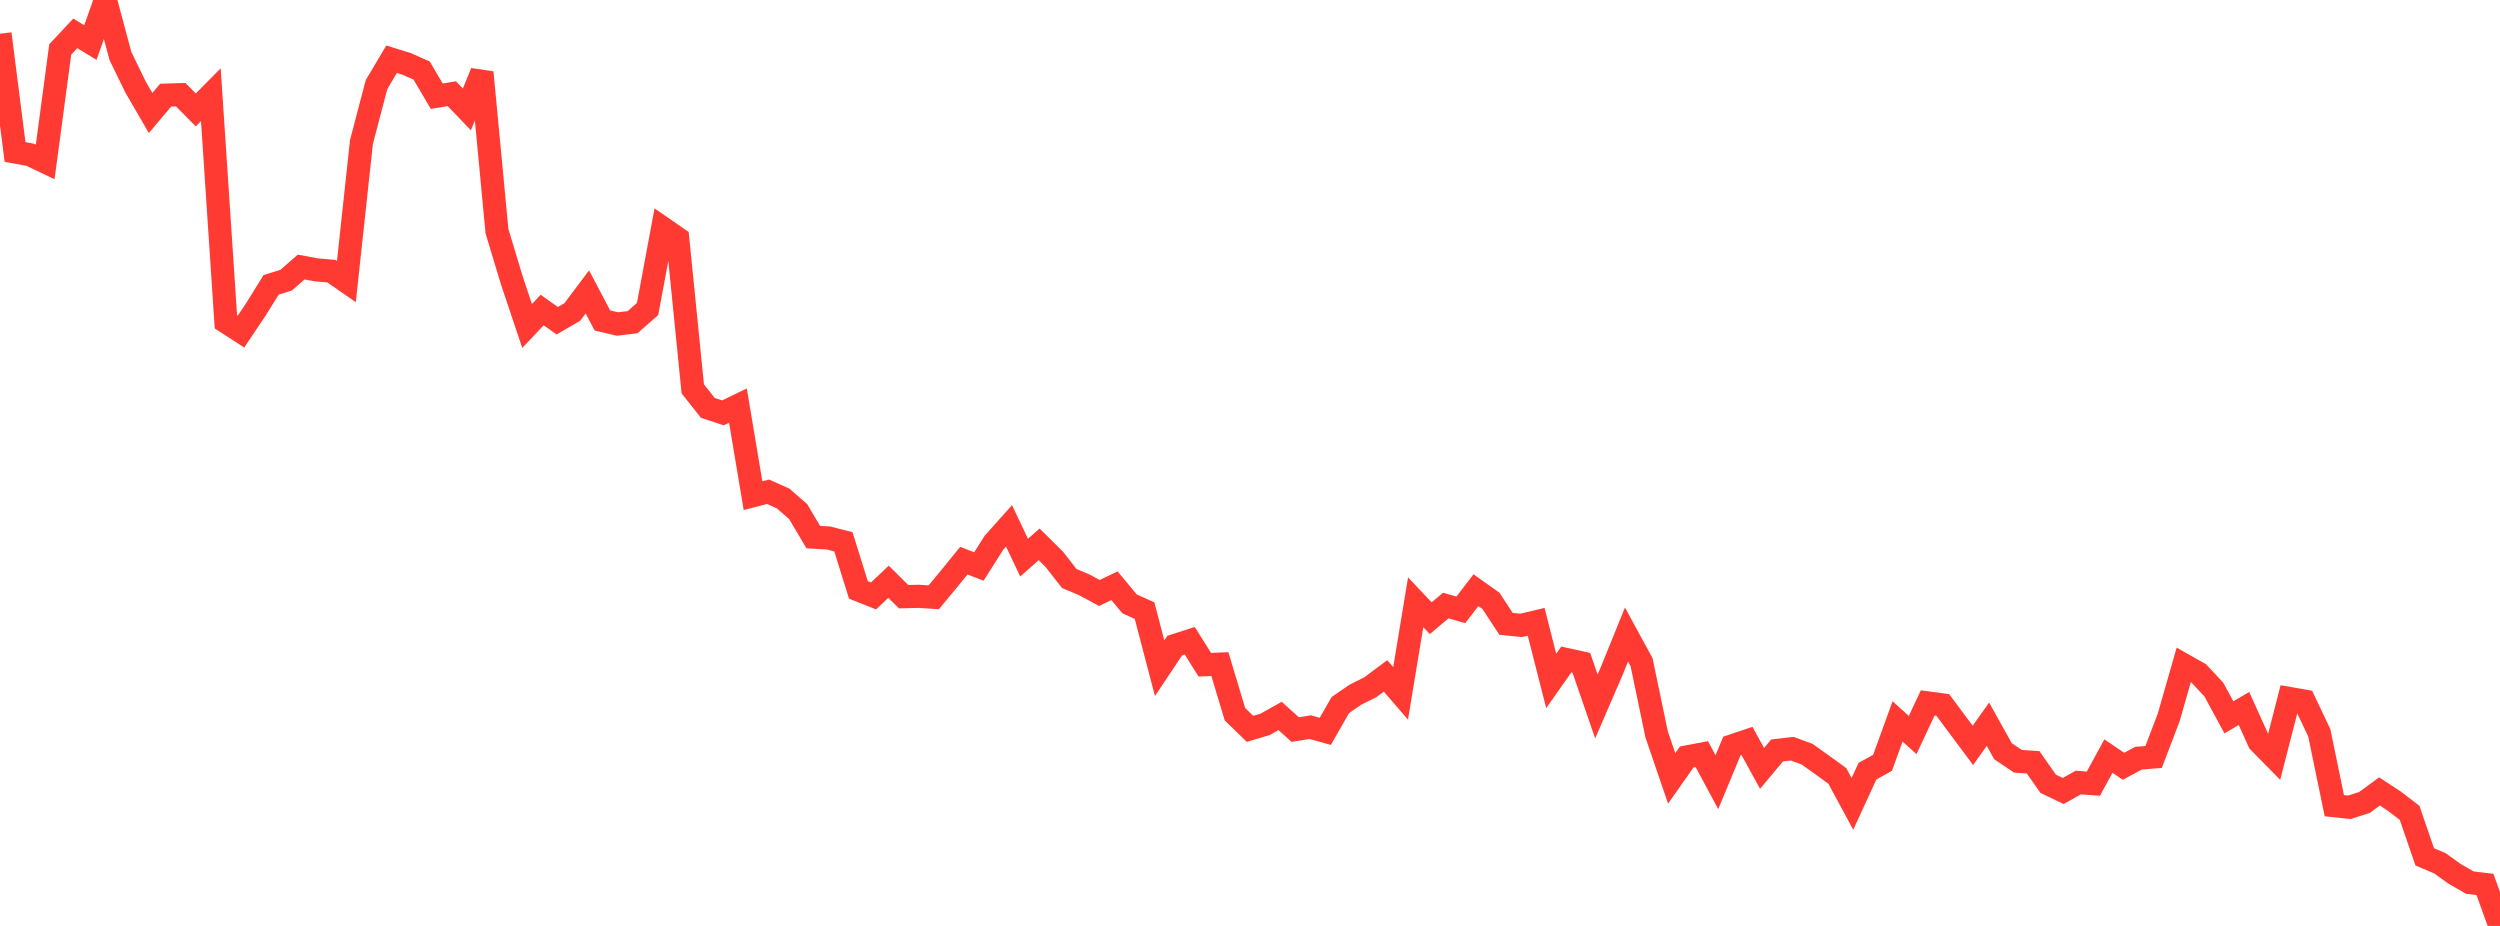 <?xml version="1.0" standalone="no"?>
<!DOCTYPE svg PUBLIC "-//W3C//DTD SVG 1.1//EN" "http://www.w3.org/Graphics/SVG/1.1/DTD/svg11.dtd">

<svg width="135" height="50" viewBox="0 0 135 50" preserveAspectRatio="none" 
  xmlns="http://www.w3.org/2000/svg"
  xmlns:xlink="http://www.w3.org/1999/xlink">


<polyline points="0.0, 1.823 0.813, 8.208 1.627, 8.356 2.44, 8.745 3.253, 2.671 4.066, 1.801 4.88, 2.299 5.693, 0.0 6.506, 3.03 7.319, 4.699 8.133, 6.102 8.946, 5.138 9.759, 5.113 10.572, 5.936 11.386, 5.114 12.199, 17.383 13.012, 17.909 13.825, 16.696 14.639, 15.382 15.452, 15.129 16.265, 14.419 17.078, 14.572 17.892, 14.642 18.705, 15.205 19.518, 7.671 20.331, 4.572 21.145, 3.199 21.958, 3.45 22.771, 3.811 23.584, 5.196 24.398, 5.06 25.211, 5.907 26.024, 3.908 26.837, 12.485 27.651, 15.181 28.464, 17.603 29.277, 16.741 30.09, 17.319 30.904, 16.847 31.717, 15.764 32.53, 17.306 33.343, 17.496 34.157, 17.399 34.97, 16.686 35.783, 12.315 36.596, 12.878 37.41, 20.997 38.223, 22.026 39.036, 22.295 39.849, 21.902 40.663, 26.766 41.476, 26.555 42.289, 26.919 43.102, 27.628 43.916, 29.003 44.729, 29.05 45.542, 29.256 46.355, 31.857 47.169, 32.18 47.982, 31.416 48.795, 32.221 49.608, 32.201 50.422, 32.254 51.235, 31.275 52.048, 30.276 52.861, 30.59 53.675, 29.305 54.488, 28.395 55.301, 30.113 56.114, 29.395 56.928, 30.2 57.741, 31.239 58.554, 31.583 59.367, 32.022 60.181, 31.629 60.994, 32.606 61.807, 32.975 62.62, 36.084 63.434, 34.863 64.247, 34.601 65.06, 35.896 65.873, 35.862 66.687, 38.566 67.5, 39.357 68.313, 39.117 69.127, 38.661 69.94, 39.397 70.753, 39.267 71.566, 39.493 72.38, 38.071 73.193, 37.514 74.006, 37.105 74.819, 36.497 75.633, 37.441 76.446, 32.522 77.259, 33.383 78.072, 32.699 78.886, 32.932 79.699, 31.871 80.512, 32.447 81.325, 33.687 82.139, 33.771 82.952, 33.578 83.765, 36.769 84.578, 35.614 85.392, 35.791 86.205, 38.149 87.018, 36.269 87.831, 34.264 88.645, 35.759 89.458, 39.657 90.271, 42.034 91.084, 40.876 91.898, 40.722 92.711, 42.238 93.524, 40.281 94.337, 40.009 95.151, 41.494 95.964, 40.524 96.777, 40.43 97.59, 40.729 98.404, 41.311 99.217, 41.902 100.03, 43.409 100.843, 41.644 101.657, 41.193 102.47, 38.956 103.283, 39.693 104.096, 37.958 104.91, 38.066 105.723, 39.159 106.536, 40.251 107.349, 39.107 108.163, 40.567 108.976, 41.112 109.789, 41.164 110.602, 42.325 111.416, 42.714 112.229, 42.255 113.042, 42.319 113.855, 40.828 114.669, 41.379 115.482, 40.942 116.295, 40.877 117.108, 38.747 117.922, 35.906 118.735, 36.365 119.548, 37.238 120.361, 38.736 121.175, 38.257 121.988, 40.058 122.801, 40.885 123.614, 37.716 124.428, 37.86 125.241, 39.57 126.054, 43.507 126.867, 43.594 127.681, 43.332 128.494, 42.737 129.307, 43.271 130.12, 43.896 130.934, 46.268 131.747, 46.614 132.56, 47.195 133.373, 47.662 134.187, 47.761 135.0, 50.0" fill="none" stroke="#ff3a33" stroke-width="1.25"/>

</svg>